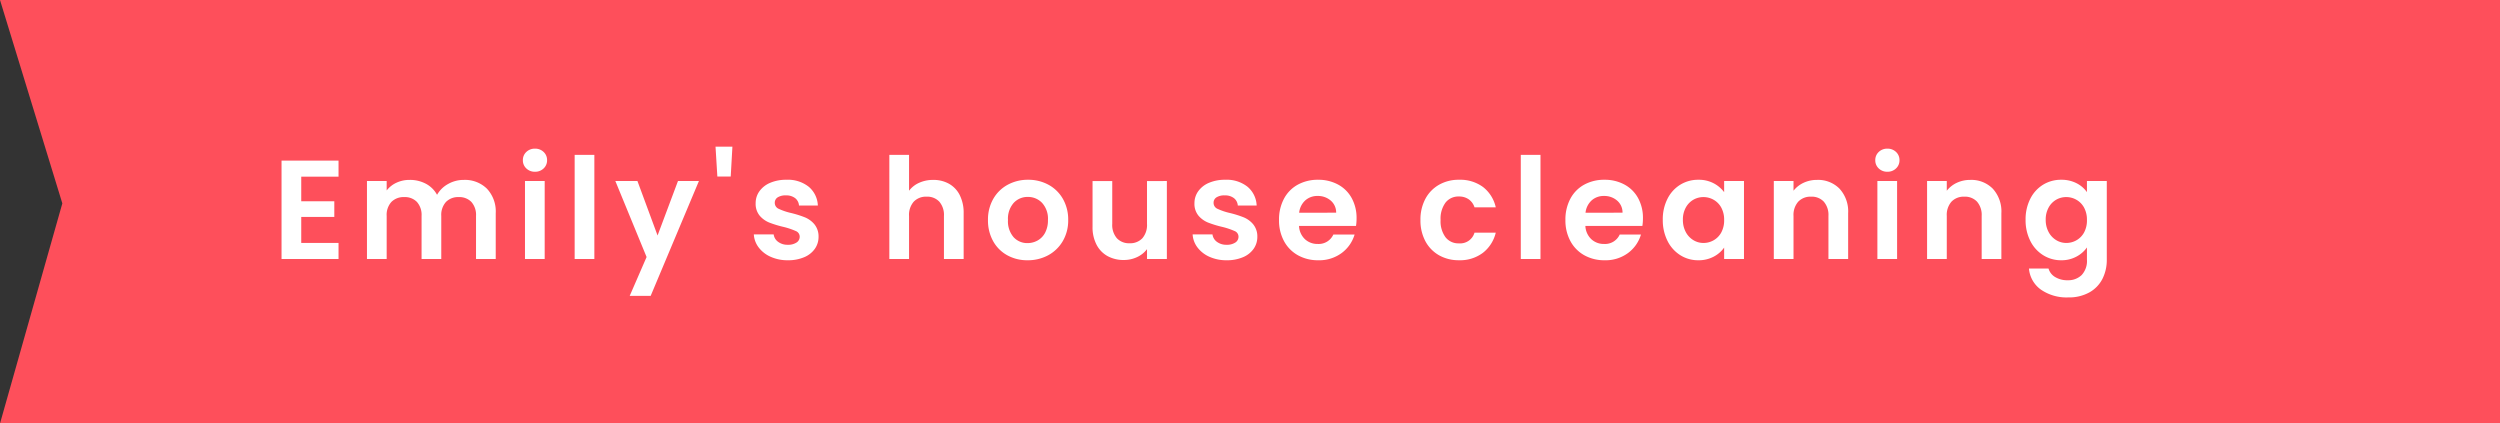 <svg xmlns="http://www.w3.org/2000/svg" width="604" height="102.31" viewBox="0 0 604 102.31">
  <rect x="0" y="0" width="604" height="102.31" fill="#333333" stroke="none"/>
  <g id="main_label_cleaning" transform="translate(-1316 -546.427)">
    <path id="パス_1131" data-name="パス 1131" d="M0,0H604L588.941,53.173,604,102.31H0Z" transform="translate(1920 648.738) rotate(180)" fill="#fe4f5b"/>
    <path id="パス_1285" data-name="パス 1285" d="M-438.532-19.89v5.95h7.99v3.774h-7.99v6.29h9.01V0h-13.77V-23.766h13.77v3.876Zm39.27.782a7.562,7.562,0,0,1,5.593,2.125,8.02,8.02,0,0,1,2.125,5.933V0h-4.76V-10.4a4.706,4.706,0,0,0-1.122-3.383,4.034,4.034,0,0,0-3.06-1.173,4.091,4.091,0,0,0-3.077,1.173A4.662,4.662,0,0,0-404.7-10.4V0h-4.76V-10.4a4.706,4.706,0,0,0-1.122-3.383,4.034,4.034,0,0,0-3.06-1.173,4.135,4.135,0,0,0-3.111,1.173,4.662,4.662,0,0,0-1.139,3.383V0h-4.76V-18.836h4.76v2.278a6.335,6.335,0,0,1,2.363-1.87,7.372,7.372,0,0,1,3.179-.68,8.177,8.177,0,0,1,3.944.935,6.553,6.553,0,0,1,2.686,2.669,6.819,6.819,0,0,1,2.669-2.618A7.6,7.6,0,0,1-399.262-19.108Zm17.2-1.972a2.9,2.9,0,0,1-2.091-.8,2.644,2.644,0,0,1-.833-1.989,2.644,2.644,0,0,1,.833-1.989,2.9,2.9,0,0,1,2.091-.8,2.9,2.9,0,0,1,2.091.8,2.644,2.644,0,0,1,.833,1.989,2.644,2.644,0,0,1-.833,1.989A2.9,2.9,0,0,1-382.058-21.08Zm2.346,2.244V0h-4.76V-18.836Zm12-6.324V0h-4.76V-25.16Zm25.262,6.324L-354.11,8.908h-5.066l4.08-9.384-7.548-18.36h5.338l4.862,13.158,4.93-13.158Zm8.092-8.3-.408,7.208h-3.23l-.442-7.208ZM-320.96.306a9.932,9.932,0,0,1-4.148-.833,7.33,7.33,0,0,1-2.907-2.261,5.73,5.73,0,0,1-1.173-3.162h4.794a2.611,2.611,0,0,0,1.071,1.8,3.725,3.725,0,0,0,2.329.714,3.616,3.616,0,0,0,2.125-.544,1.647,1.647,0,0,0,.765-1.394,1.47,1.47,0,0,0-.935-1.377,17.593,17.593,0,0,0-2.975-1,25.211,25.211,0,0,1-3.451-1.054,5.991,5.991,0,0,1-2.312-1.666,4.471,4.471,0,0,1-.969-3.026,4.883,4.883,0,0,1,.9-2.856,6.049,6.049,0,0,1,2.584-2.04,9.687,9.687,0,0,1,3.961-.748,8.088,8.088,0,0,1,5.372,1.683,6.235,6.235,0,0,1,2.21,4.539h-4.556a2.466,2.466,0,0,0-.935-1.785,3.475,3.475,0,0,0-2.227-.663,3.509,3.509,0,0,0-1.989.476,1.517,1.517,0,0,0-.7,1.326,1.558,1.558,0,0,0,.952,1.445,14.783,14.783,0,0,0,2.958,1,25.108,25.108,0,0,1,3.366,1.054,5.947,5.947,0,0,1,2.3,1.683,4.622,4.622,0,0,1,1,3.009,4.99,4.99,0,0,1-.9,2.924,5.935,5.935,0,0,1-2.584,2.023A9.79,9.79,0,0,1-320.96.306Zm35.122-19.414a7.646,7.646,0,0,1,3.808.935,6.443,6.443,0,0,1,2.6,2.754,9.455,9.455,0,0,1,.935,4.369V0h-4.76V-10.4a4.884,4.884,0,0,0-1.122-3.451,3.974,3.974,0,0,0-3.06-1.207,4.072,4.072,0,0,0-3.111,1.207,4.838,4.838,0,0,0-1.139,3.451V0h-4.76V-25.16h4.76v8.67a6.205,6.205,0,0,1,2.448-1.921A8.107,8.107,0,0,1-285.838-19.108ZM-263.058.306a9.921,9.921,0,0,1-4.9-1.207,8.691,8.691,0,0,1-3.417-3.417,10.239,10.239,0,0,1-1.241-5.1,10.021,10.021,0,0,1,1.275-5.1,8.86,8.86,0,0,1,3.485-3.417,10.115,10.115,0,0,1,4.93-1.207,10.115,10.115,0,0,1,4.93,1.207,8.86,8.86,0,0,1,3.485,3.417,10.022,10.022,0,0,1,1.275,5.1,9.817,9.817,0,0,1-1.309,5.1A9.065,9.065,0,0,1-258.077-.9,10.282,10.282,0,0,1-263.058.306Zm0-4.148a4.952,4.952,0,0,0,2.431-.629,4.571,4.571,0,0,0,1.819-1.887,6.359,6.359,0,0,0,.68-3.06,5.67,5.67,0,0,0-1.411-4.131,4.638,4.638,0,0,0-3.451-1.445,4.529,4.529,0,0,0-3.417,1.445,5.756,5.756,0,0,0-1.377,4.131,5.847,5.847,0,0,0,1.343,4.131A4.422,4.422,0,0,0-263.058-3.842Zm33.66-14.994V0h-4.794V-2.38a6.284,6.284,0,0,1-2.4,1.921,7.441,7.441,0,0,1-3.213.7,7.981,7.981,0,0,1-3.91-.935,6.591,6.591,0,0,1-2.669-2.754,9.1,9.1,0,0,1-.969-4.335v-11.05h4.76v10.37a4.884,4.884,0,0,0,1.122,3.451,3.974,3.974,0,0,0,3.06,1.207,4.017,4.017,0,0,0,3.094-1.207,4.884,4.884,0,0,0,1.122-3.451v-10.37ZM-214.948.306A9.932,9.932,0,0,1-219.1-.527,7.33,7.33,0,0,1-222-2.788a5.73,5.73,0,0,1-1.173-3.162h4.794a2.611,2.611,0,0,0,1.071,1.8,3.725,3.725,0,0,0,2.329.714,3.616,3.616,0,0,0,2.125-.544,1.647,1.647,0,0,0,.765-1.394,1.47,1.47,0,0,0-.935-1.377,17.594,17.594,0,0,0-2.975-1,25.212,25.212,0,0,1-3.451-1.054,5.991,5.991,0,0,1-2.312-1.666,4.471,4.471,0,0,1-.969-3.026,4.883,4.883,0,0,1,.9-2.856,6.049,6.049,0,0,1,2.584-2.04,9.687,9.687,0,0,1,3.961-.748,8.088,8.088,0,0,1,5.372,1.683,6.235,6.235,0,0,1,2.21,4.539h-4.556a2.466,2.466,0,0,0-.935-1.785,3.475,3.475,0,0,0-2.227-.663,3.509,3.509,0,0,0-1.989.476,1.517,1.517,0,0,0-.7,1.326,1.558,1.558,0,0,0,.952,1.445,14.784,14.784,0,0,0,2.958,1,25.109,25.109,0,0,1,3.366,1.054,5.947,5.947,0,0,1,2.295,1.683,4.621,4.621,0,0,1,1,3.009,4.99,4.99,0,0,1-.9,2.924,5.935,5.935,0,0,1-2.584,2.023A9.79,9.79,0,0,1-214.948.306Zm31.382-10.132A11.233,11.233,0,0,1-183.7-7.99h-13.77a4.683,4.683,0,0,0,1.428,3.2,4.4,4.4,0,0,0,3.094,1.156,3.887,3.887,0,0,0,3.774-2.278h5.134a8.58,8.58,0,0,1-3.128,4.471A9.132,9.132,0,0,1-192.848.306,9.826,9.826,0,0,1-197.727-.9a8.5,8.5,0,0,1-3.366-3.417,10.47,10.47,0,0,1-1.207-5.1,10.665,10.665,0,0,1,1.19-5.134,8.3,8.3,0,0,1,3.332-3.4,9.982,9.982,0,0,1,4.93-1.19,9.9,9.9,0,0,1,4.811,1.156,8.136,8.136,0,0,1,3.3,3.281A9.929,9.929,0,0,1-183.566-9.826Zm-4.93-1.36a3.775,3.775,0,0,0-1.326-2.941,4.7,4.7,0,0,0-3.162-1.1,4.321,4.321,0,0,0-2.975,1.071,4.709,4.709,0,0,0-1.479,2.975Zm20.366,1.768a10.565,10.565,0,0,1,1.19-5.117,8.506,8.506,0,0,1,3.3-3.4,9.542,9.542,0,0,1,4.828-1.207,9.282,9.282,0,0,1,5.8,1.751,8.517,8.517,0,0,1,3.077,4.913h-5.134a3.754,3.754,0,0,0-1.377-1.921,4,4,0,0,0-2.4-.7,3.926,3.926,0,0,0-3.23,1.479,6.546,6.546,0,0,0-1.19,4.2,6.486,6.486,0,0,0,1.19,4.165,3.926,3.926,0,0,0,3.23,1.479,3.61,3.61,0,0,0,3.774-2.584h5.134A8.688,8.688,0,0,1-153.034-1.5a9.118,9.118,0,0,1-5.78,1.8A9.542,9.542,0,0,1-163.642-.9a8.506,8.506,0,0,1-3.3-3.4A10.565,10.565,0,0,1-168.13-9.418Zm29-15.742V0h-4.76V-25.16Zm24.752,15.334a11.233,11.233,0,0,1-.136,1.836h-13.77a4.683,4.683,0,0,0,1.428,3.2,4.4,4.4,0,0,0,3.094,1.156,3.887,3.887,0,0,0,3.774-2.278h5.134a8.58,8.58,0,0,1-3.128,4.471A9.132,9.132,0,0,1-123.658.306,9.826,9.826,0,0,1-128.537-.9,8.5,8.5,0,0,1-131.9-4.318a10.47,10.47,0,0,1-1.207-5.1,10.665,10.665,0,0,1,1.19-5.134,8.3,8.3,0,0,1,3.332-3.4,9.982,9.982,0,0,1,4.93-1.19,9.9,9.9,0,0,1,4.811,1.156,8.136,8.136,0,0,1,3.3,3.281A9.929,9.929,0,0,1-114.376-9.826Zm-4.93-1.36a3.775,3.775,0,0,0-1.326-2.941,4.7,4.7,0,0,0-3.162-1.1,4.321,4.321,0,0,0-2.975,1.071,4.709,4.709,0,0,0-1.479,2.975Zm9.724,1.7a10.9,10.9,0,0,1,1.139-5.066,8.348,8.348,0,0,1,3.094-3.4,8.237,8.237,0,0,1,4.369-1.19,7.675,7.675,0,0,1,3.689.85,7.485,7.485,0,0,1,2.533,2.142v-2.686h4.794V0h-4.794V-2.754A7.08,7.08,0,0,1-97.291-.561a7.75,7.75,0,0,1-3.723.867,8,8,0,0,1-4.335-1.224,8.566,8.566,0,0,1-3.094-3.451A11.083,11.083,0,0,1-109.582-9.486Zm14.824.068a6.106,6.106,0,0,0-.68-2.975,4.794,4.794,0,0,0-1.836-1.9,4.907,4.907,0,0,0-2.482-.663,4.821,4.821,0,0,0-2.448.646,4.865,4.865,0,0,0-1.819,1.887,5.911,5.911,0,0,0-.7,2.941,6.106,6.106,0,0,0,.7,2.975,5.018,5.018,0,0,0,1.836,1.955,4.664,4.664,0,0,0,2.431.68,4.907,4.907,0,0,0,2.482-.663,4.794,4.794,0,0,0,1.836-1.9A6.106,6.106,0,0,0-94.758-9.418Zm22.44-9.69a7.26,7.26,0,0,1,5.44,2.125A8.136,8.136,0,0,1-64.8-11.05V0h-4.76V-10.4a4.884,4.884,0,0,0-1.122-3.451,3.974,3.974,0,0,0-3.06-1.207,4.072,4.072,0,0,0-3.111,1.207A4.838,4.838,0,0,0-78-10.4V0h-4.76V-18.836H-78v2.346a6.576,6.576,0,0,1,2.431-1.921A7.52,7.52,0,0,1-72.318-19.108Zm17-1.972a2.9,2.9,0,0,1-2.091-.8,2.644,2.644,0,0,1-.833-1.989,2.644,2.644,0,0,1,.833-1.989,2.9,2.9,0,0,1,2.091-.8,2.9,2.9,0,0,1,2.091.8,2.644,2.644,0,0,1,.833,1.989,2.644,2.644,0,0,1-.833,1.989A2.9,2.9,0,0,1-55.318-21.08Zm2.346,2.244V0h-4.76V-18.836Zm17.68-.272a7.26,7.26,0,0,1,5.44,2.125,8.136,8.136,0,0,1,2.074,5.933V0h-4.76V-10.4a4.884,4.884,0,0,0-1.122-3.451,3.974,3.974,0,0,0-3.06-1.207,4.072,4.072,0,0,0-3.111,1.207A4.838,4.838,0,0,0-40.97-10.4V0h-4.76V-18.836h4.76v2.346a6.576,6.576,0,0,1,2.431-1.921A7.52,7.52,0,0,1-35.292-19.108Zm21.964-.034a7.905,7.905,0,0,1,3.706.833A6.824,6.824,0,0,1-7.106-16.15v-2.686h4.794V.136A10.105,10.105,0,0,1-3.366,4.811,7.825,7.825,0,0,1-6.528,8.075a10.108,10.108,0,0,1-5.1,1.207,10.894,10.894,0,0,1-6.579-1.87,6.932,6.932,0,0,1-2.907-5.1h4.726a3.519,3.519,0,0,0,1.615,2.057,5.626,5.626,0,0,0,3.009.765A4.657,4.657,0,0,0-8.4,3.893,4.984,4.984,0,0,0-7.106.136V-2.788A7.231,7.231,0,0,1-9.639-.578a7.557,7.557,0,0,1-3.689.884A8.09,8.09,0,0,1-17.68-.918a8.523,8.523,0,0,1-3.111-3.451A11.083,11.083,0,0,1-21.93-9.486a10.9,10.9,0,0,1,1.139-5.066,8.348,8.348,0,0,1,3.094-3.4A8.237,8.237,0,0,1-13.328-19.142Zm6.222,9.724a6.106,6.106,0,0,0-.68-2.975,4.794,4.794,0,0,0-1.836-1.9A4.907,4.907,0,0,0-12.1-14.96a4.821,4.821,0,0,0-2.448.646,4.865,4.865,0,0,0-1.819,1.887,5.911,5.911,0,0,0-.7,2.941,6.106,6.106,0,0,0,.7,2.975,5.018,5.018,0,0,0,1.836,1.955,4.664,4.664,0,0,0,2.431.68,4.907,4.907,0,0,0,2.482-.663,4.794,4.794,0,0,0,1.836-1.9A6.105,6.105,0,0,0-7.106-9.418Z" transform="translate(1827.312 609)" fill="#fff"/>
  </g>
</svg>
